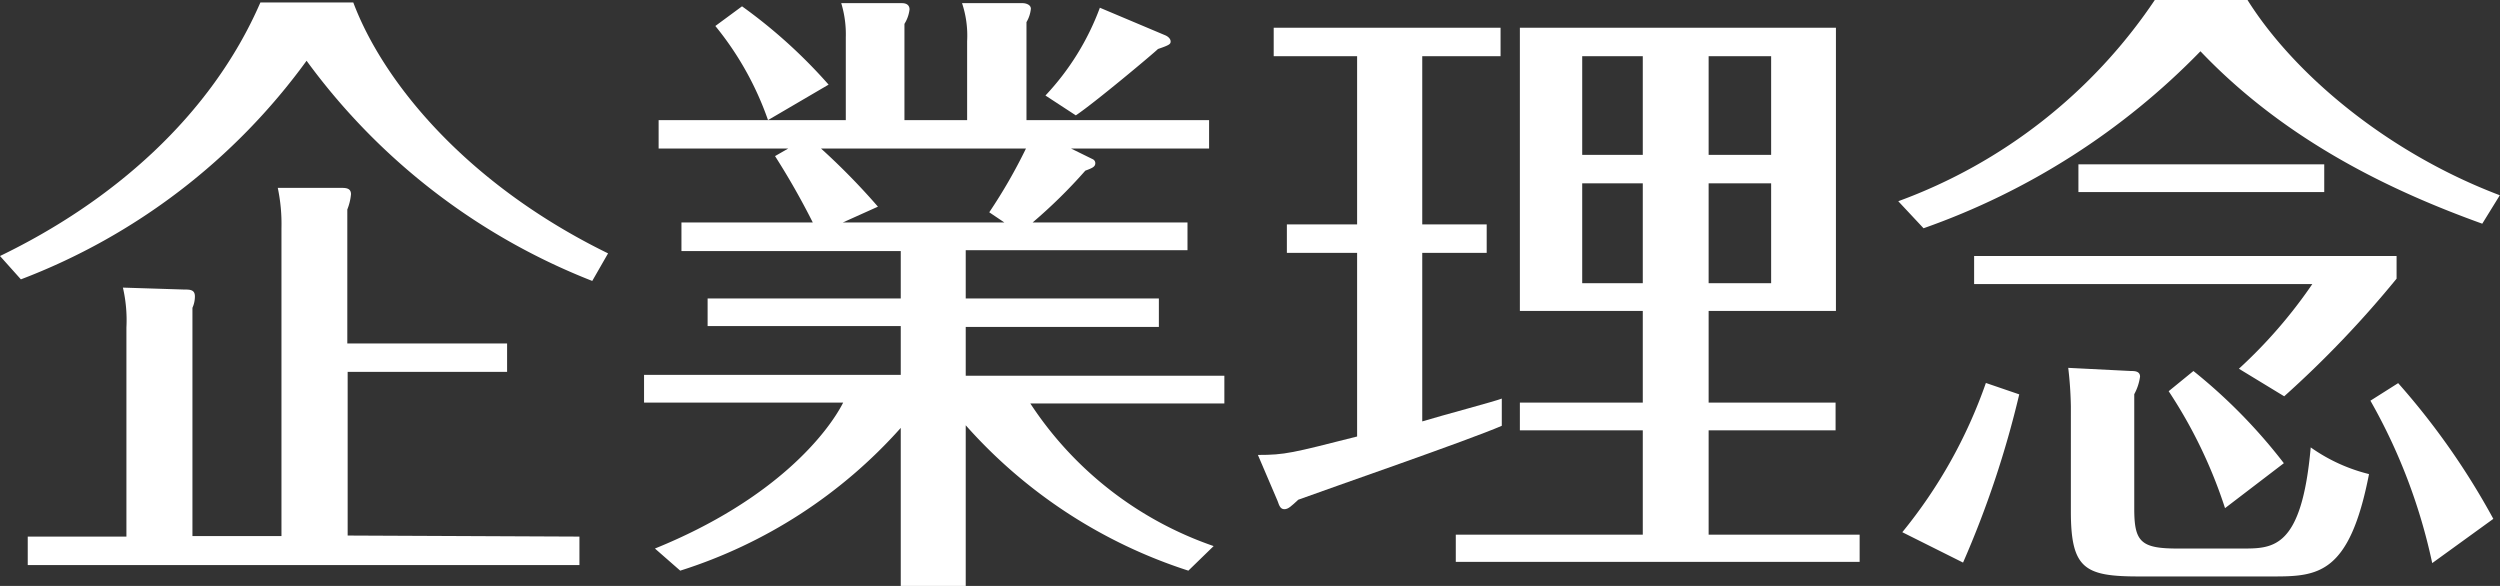 <svg xmlns="http://www.w3.org/2000/svg" width="142.38" height="33.37" viewBox="0 0 142.38 33.37"><rect x="0" y="0" width="142.38" height="33.37" fill="#333333" stroke="none"/><defs><style>.cls-1{fill:#fff;}</style></defs><title>top_img05tit</title><g id="レイヤー_2" data-name="レイヤー 2"><g id="レイアウト"><path class="cls-1" d="M20.12.14c1.69,4.5,6.41,10.33,14.51,14.29L33.73,16A36.72,36.72,0,0,1,17.46,3.46,35.88,35.88,0,0,1,1.19,15.91L0,14.58C6.34,11.52,12,6.66,14.83.14ZM33,30.56v1.62H1.58V30.56H7.2V18.65A8.25,8.25,0,0,0,7,16.38l3.49.11c.32,0,.61,0,.61.39a1.59,1.59,0,0,1-.14.65v13h5.07V13a10,10,0,0,0-.21-2.3l3.6,0c.25,0,.57,0,.57.36a3.08,3.08,0,0,1-.21.87v7.63h9.1v1.62H19.8v9.32Z"/><path class="cls-1" d="M62.24,9.07a.25.25,0,0,1,.14.22c0,.21-.17.28-.57.43a29.13,29.13,0,0,1-3,2.95h8.82v1.58H55V17H66v1.62H55v2.78H69.73v1.58H58.68A20.42,20.42,0,0,0,69.12,31.1l-1.44,1.4A28.71,28.71,0,0,1,55,24.22v9.15H51.3v-9A28.22,28.22,0,0,1,38.74,32.5L37.3,31.24c6.91-2.8,9.86-6.62,10.72-8.31H36.68V21.35H51.3V18.57h-11V17h11v-2.7H38.81V12.67h7.48a42.41,42.41,0,0,0-2.15-3.78l.75-.43H37.51V6.84H48.17V2.12A6.1,6.1,0,0,0,47.91.18l3.46,0c.29,0,.43.14.43.36a2,2,0,0,1-.29.82V6.84h3.57V2.34A5.84,5.84,0,0,0,54.79.18l3.46,0c.14,0,.46.07.46.32a1.85,1.85,0,0,1-.25.76V6.84h10.4V8.46H61ZM43.74,6.84a17.65,17.65,0,0,0-3-5.36L42.26.36a29.41,29.41,0,0,1,4.93,4.46Zm12.6,5.25a30,30,0,0,0,2.09-3.63H46.76A38.51,38.51,0,0,1,50,11.77l-2,.9H57.2ZM66.34,2c.18.07.33.21.33.36s-.07.21-.72.43c-.25.25-3.64,3.09-4.68,3.78L59.54,5.44a14.77,14.77,0,0,0,3.1-5Z"/><path class="cls-1" d="M81,12.78h3.67V14.4H81V24c1.08-.33,4.17-1.15,4.53-1.3v1.55c-1.8.79-9.93,3.6-11.59,4.21-.39.36-.57.54-.79.54s-.29-.18-.39-.47l-1.12-2.62c1.55,0,1.94-.11,5.65-1.05V14.4h-4V12.78h4V3.2H72.54V1.58H85.46V3.2H81ZM97.31,22.93h7.23v1.58H97.31v5.94h8.6V32h-23V30.45H93.56V24.51h-7V22.93h7V17.71h-7V1.58h18V17.71H97.31ZM93.56,8.82V3.2H90.11V8.82Zm-3.45,1.62v5.69h3.45V10.44Zm10.76-1.62V3.2H97.31V8.82Zm-3.56,1.62v5.69h3.56V10.44Z"/><path class="cls-1" d="M128,0c2.67,4.25,8,8.71,14.37,11.12l-1,1.62c-5-1.8-11.12-4.64-16.05-9.82A40.93,40.93,0,0,1,109.55,13l-1.44-1.54A30,30,0,0,0,122.72,0ZM115,22.46a56.06,56.06,0,0,1-3.2,9.58l-3.46-1.73a28,28,0,0,0,4.76-8.5Zm21.49-7.88v1.29a59.58,59.58,0,0,1-6.4,6.7L127.51,21a27.65,27.65,0,0,0,4.18-4.82H112.43V14.58Zm-15.12,6.55c.18,0,.51,0,.51.32a2.93,2.93,0,0,1-.33,1v6.52c0,1.87.36,2.27,2.45,2.27h3.71c1.76,0,3.38,0,3.89-5.76A9.81,9.81,0,0,0,134.92,27c-1.11,5.72-2.91,5.83-5.47,5.83h-7.63c-3.09,0-3.88-.43-3.88-3.71V23.14a21.53,21.53,0,0,0-.15-2.19Zm-3-11.77h14v1.58h-14Zm6.55,11.77a30.79,30.79,0,0,1,5.15,5.25l-3.35,2.56a27.33,27.33,0,0,0-3.21-6.66Zm13.6,10.94A32.31,32.31,0,0,0,135,22.82l1.58-1A41.64,41.64,0,0,1,142,29.55Z"/></g></g></svg>